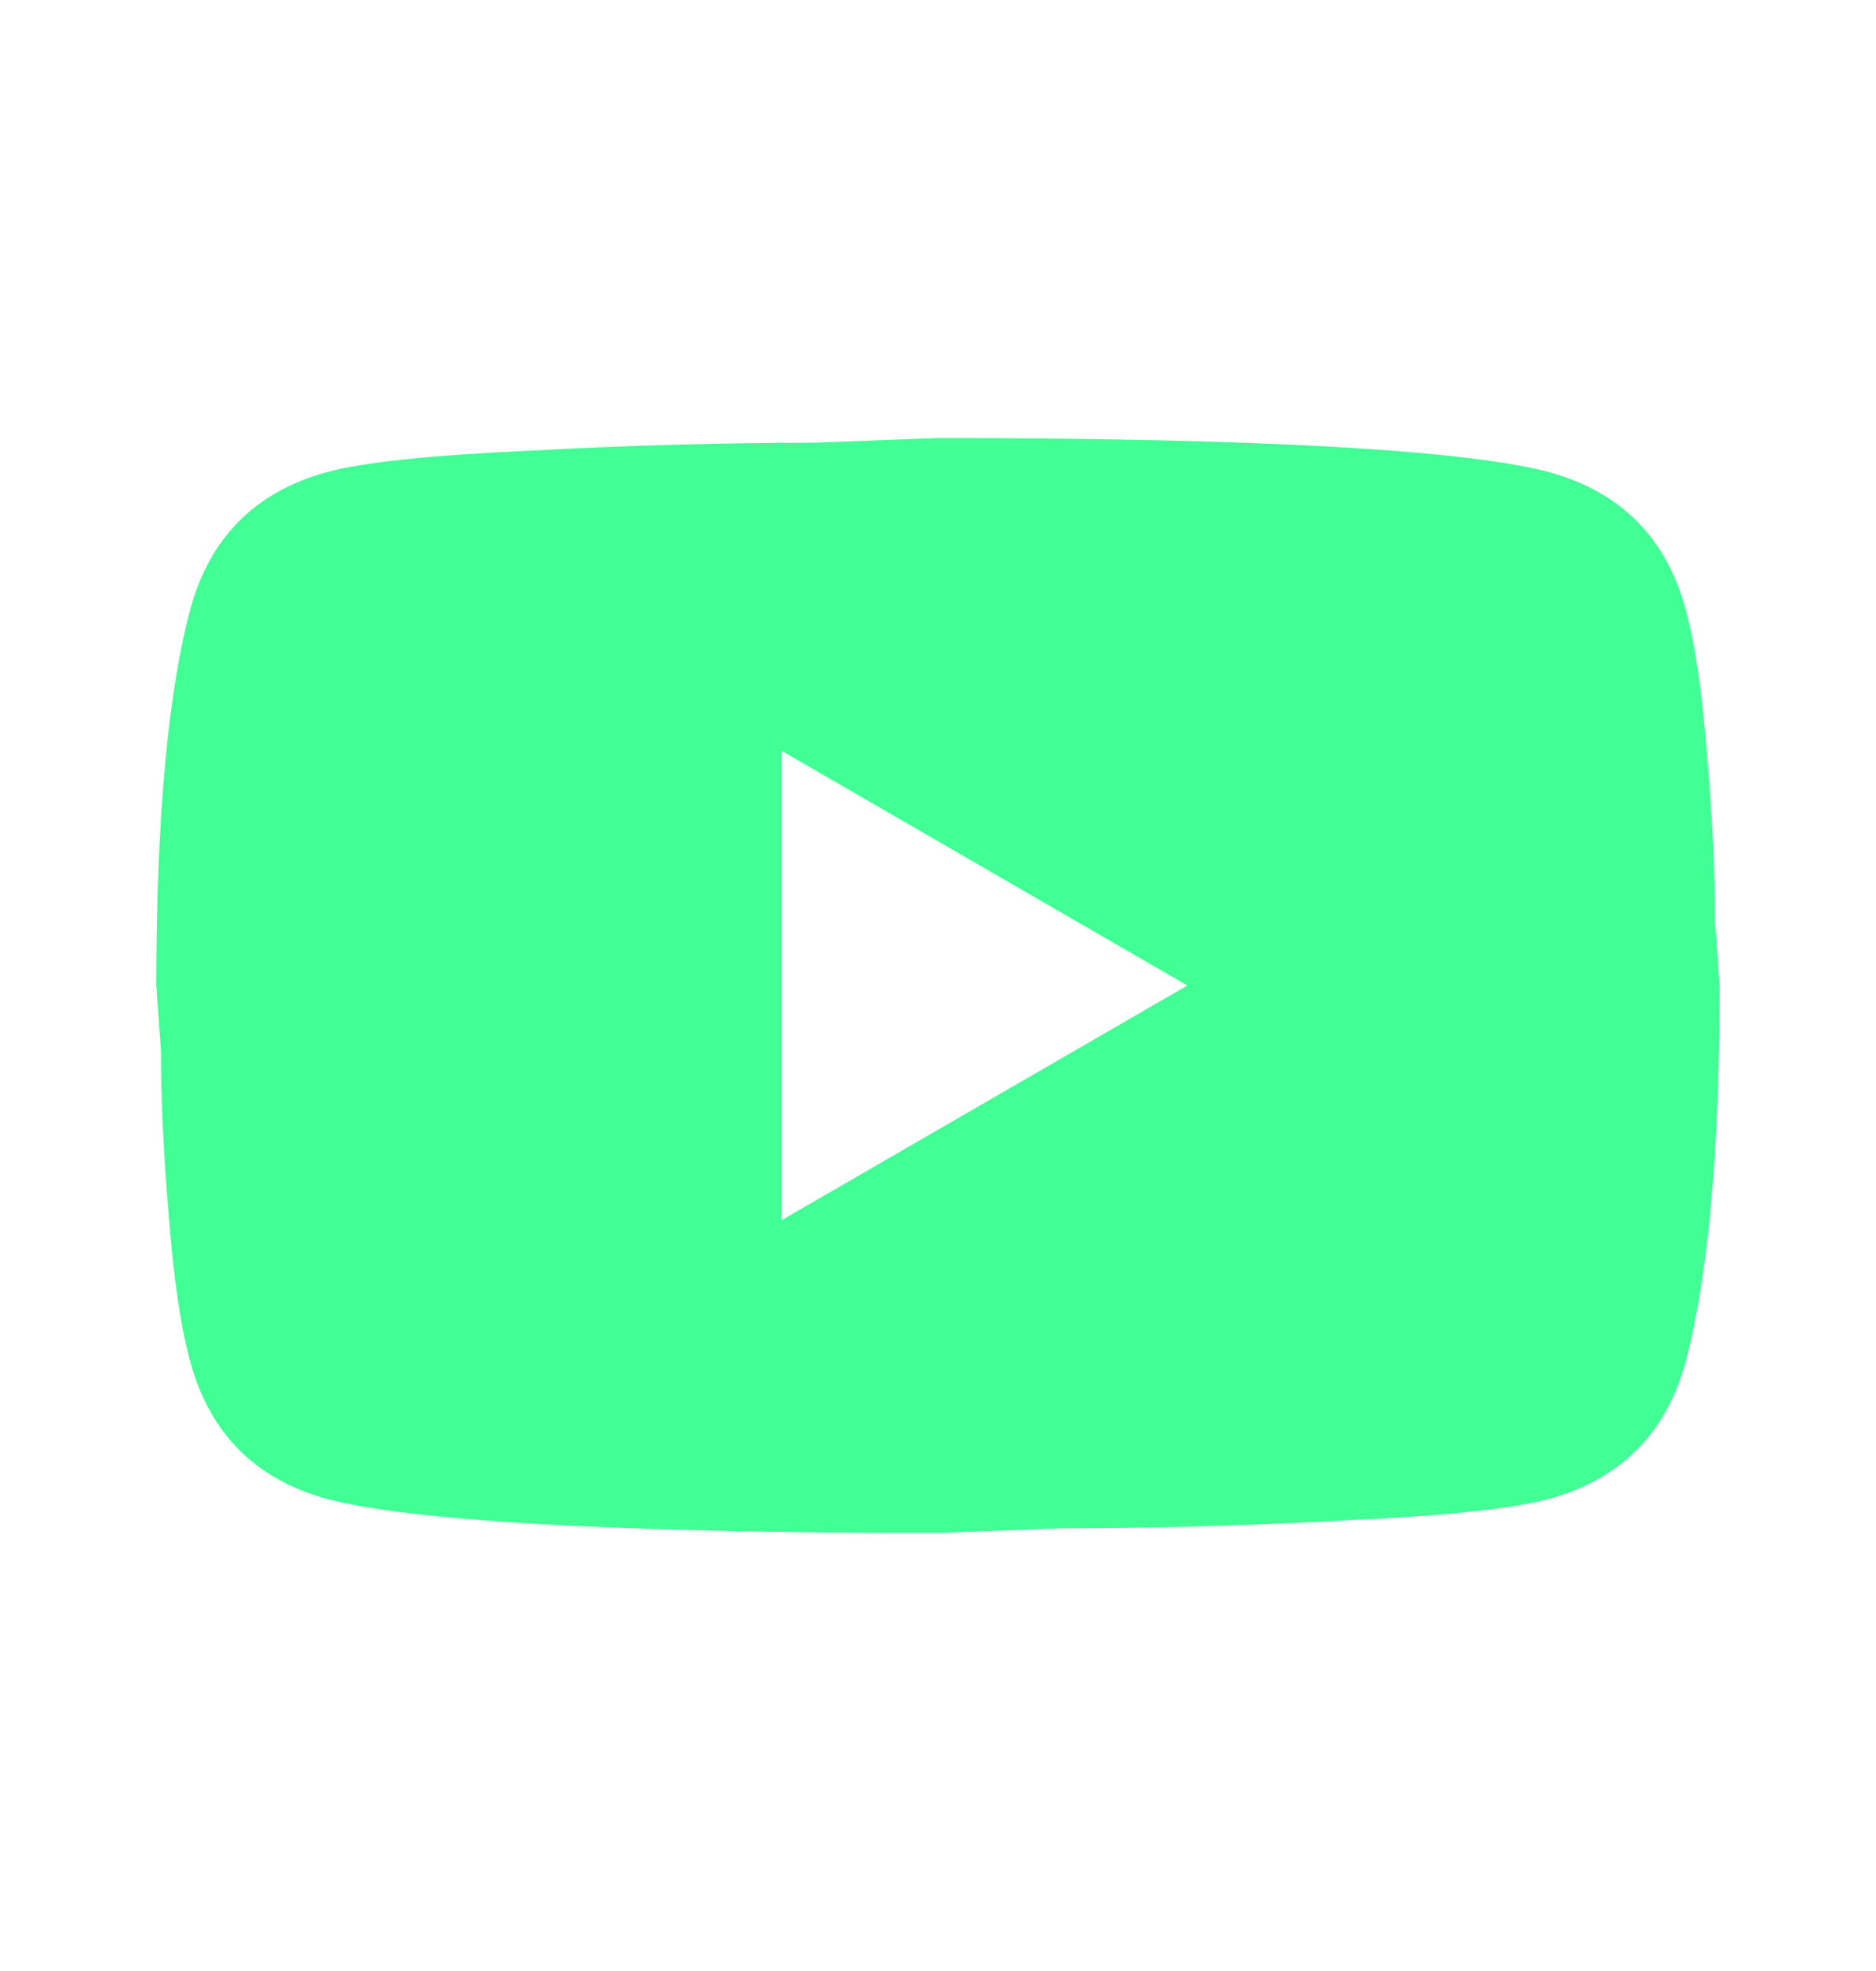 <svg width="20" height="21" viewBox="0 0 20 21" fill="none" xmlns="http://www.w3.org/2000/svg">
<path d="M8.333 13L12.658 10.5L8.333 8V13ZM17.966 6.475C18.074 6.867 18.149 7.392 18.199 8.058C18.258 8.725 18.283 9.3 18.283 9.8L18.333 10.5C18.333 12.325 18.199 13.667 17.966 14.525C17.758 15.275 17.274 15.758 16.524 15.967C16.133 16.075 15.416 16.15 14.316 16.2C13.233 16.258 12.241 16.283 11.324 16.283L9.999 16.333C6.508 16.333 4.333 16.2 3.474 15.967C2.724 15.758 2.241 15.275 2.033 14.525C1.924 14.133 1.849 13.608 1.799 12.942C1.741 12.275 1.716 11.7 1.716 11.2L1.666 10.5C1.666 8.675 1.799 7.333 2.033 6.475C2.241 5.725 2.724 5.242 3.474 5.033C3.866 4.925 4.583 4.85 5.683 4.8C6.766 4.742 7.758 4.717 8.674 4.717L9.999 4.667C13.491 4.667 15.666 4.8 16.524 5.033C17.274 5.242 17.758 5.725 17.966 6.475Z" fill="#41FE95"/>
</svg>
